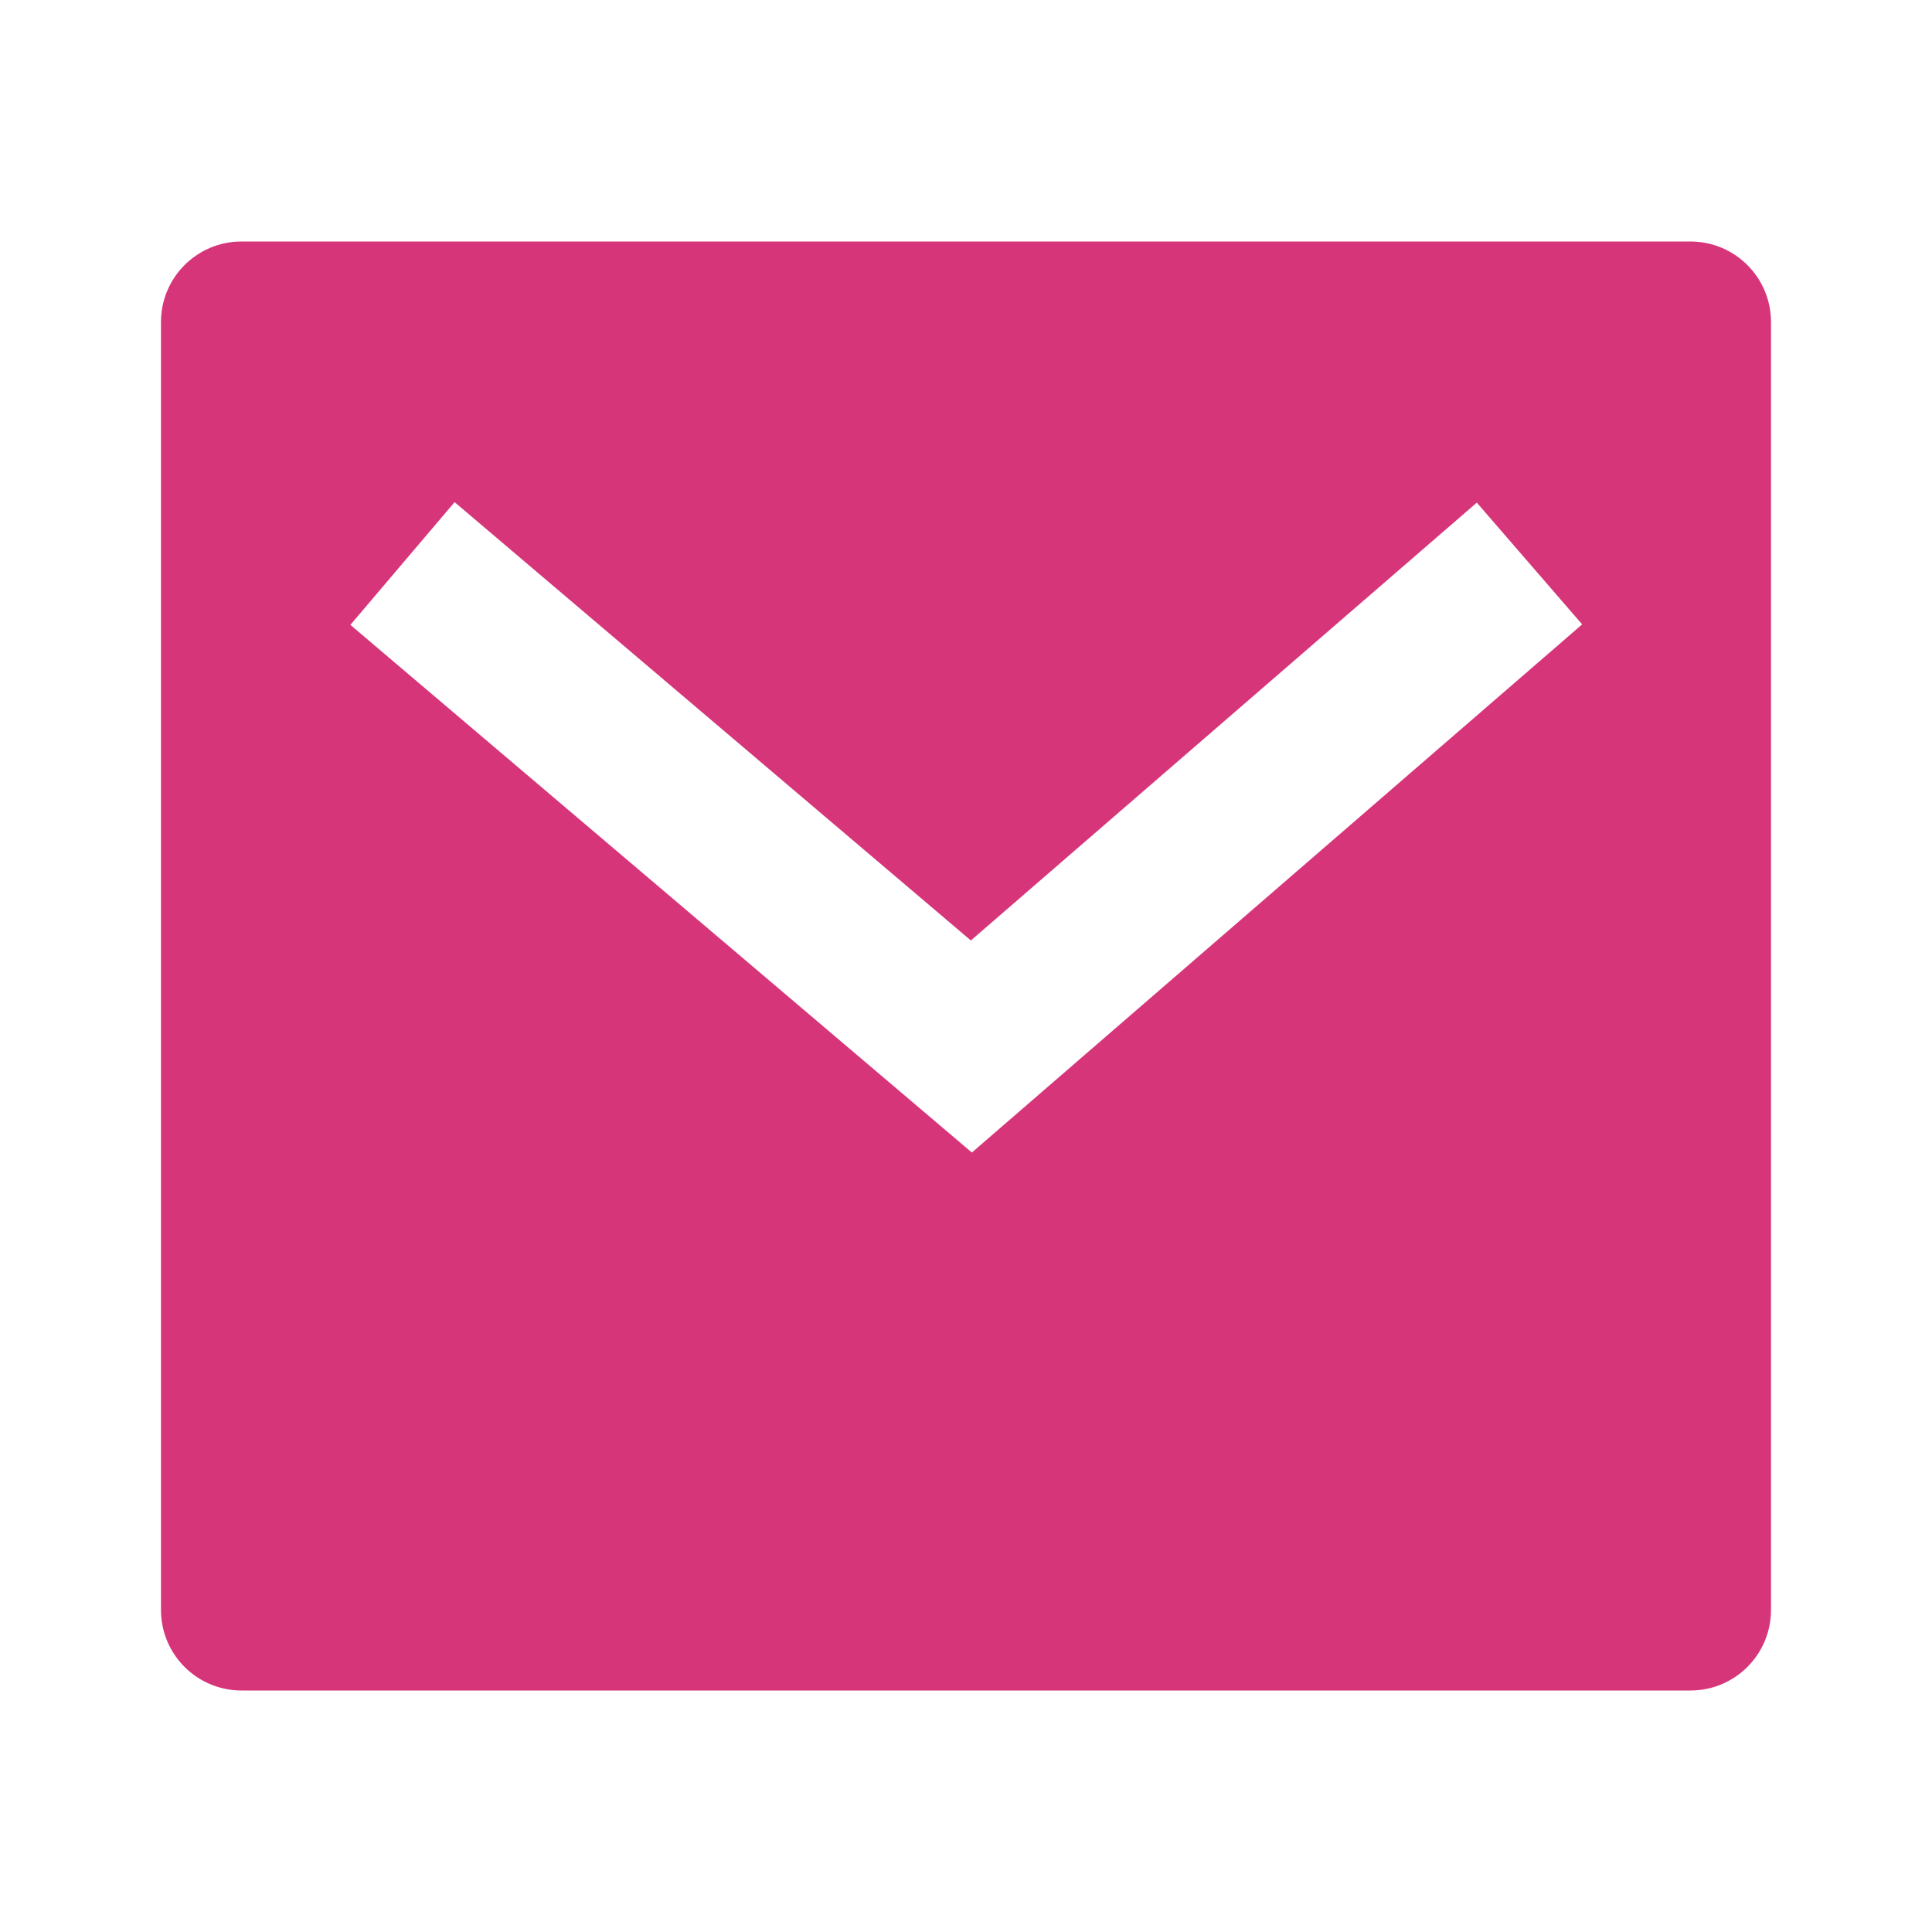 <svg width="74" height="74" viewBox="0 0 74 74" fill="none" xmlns="http://www.w3.org/2000/svg">
<path d="M9.249 9.25H64.749C66.452 9.25 67.833 10.63 67.833 12.333V61.667C67.833 63.37 66.452 64.75 64.749 64.75H9.249C7.546 64.75 6.166 63.37 6.166 61.667V12.333C6.166 10.63 7.546 9.25 9.249 9.25ZM37.186 36.022L17.412 19.233L13.42 23.934L37.225 44.144L60.6 23.915L56.565 19.252L37.186 36.022Z" fill="#D7357A"/>
</svg>
